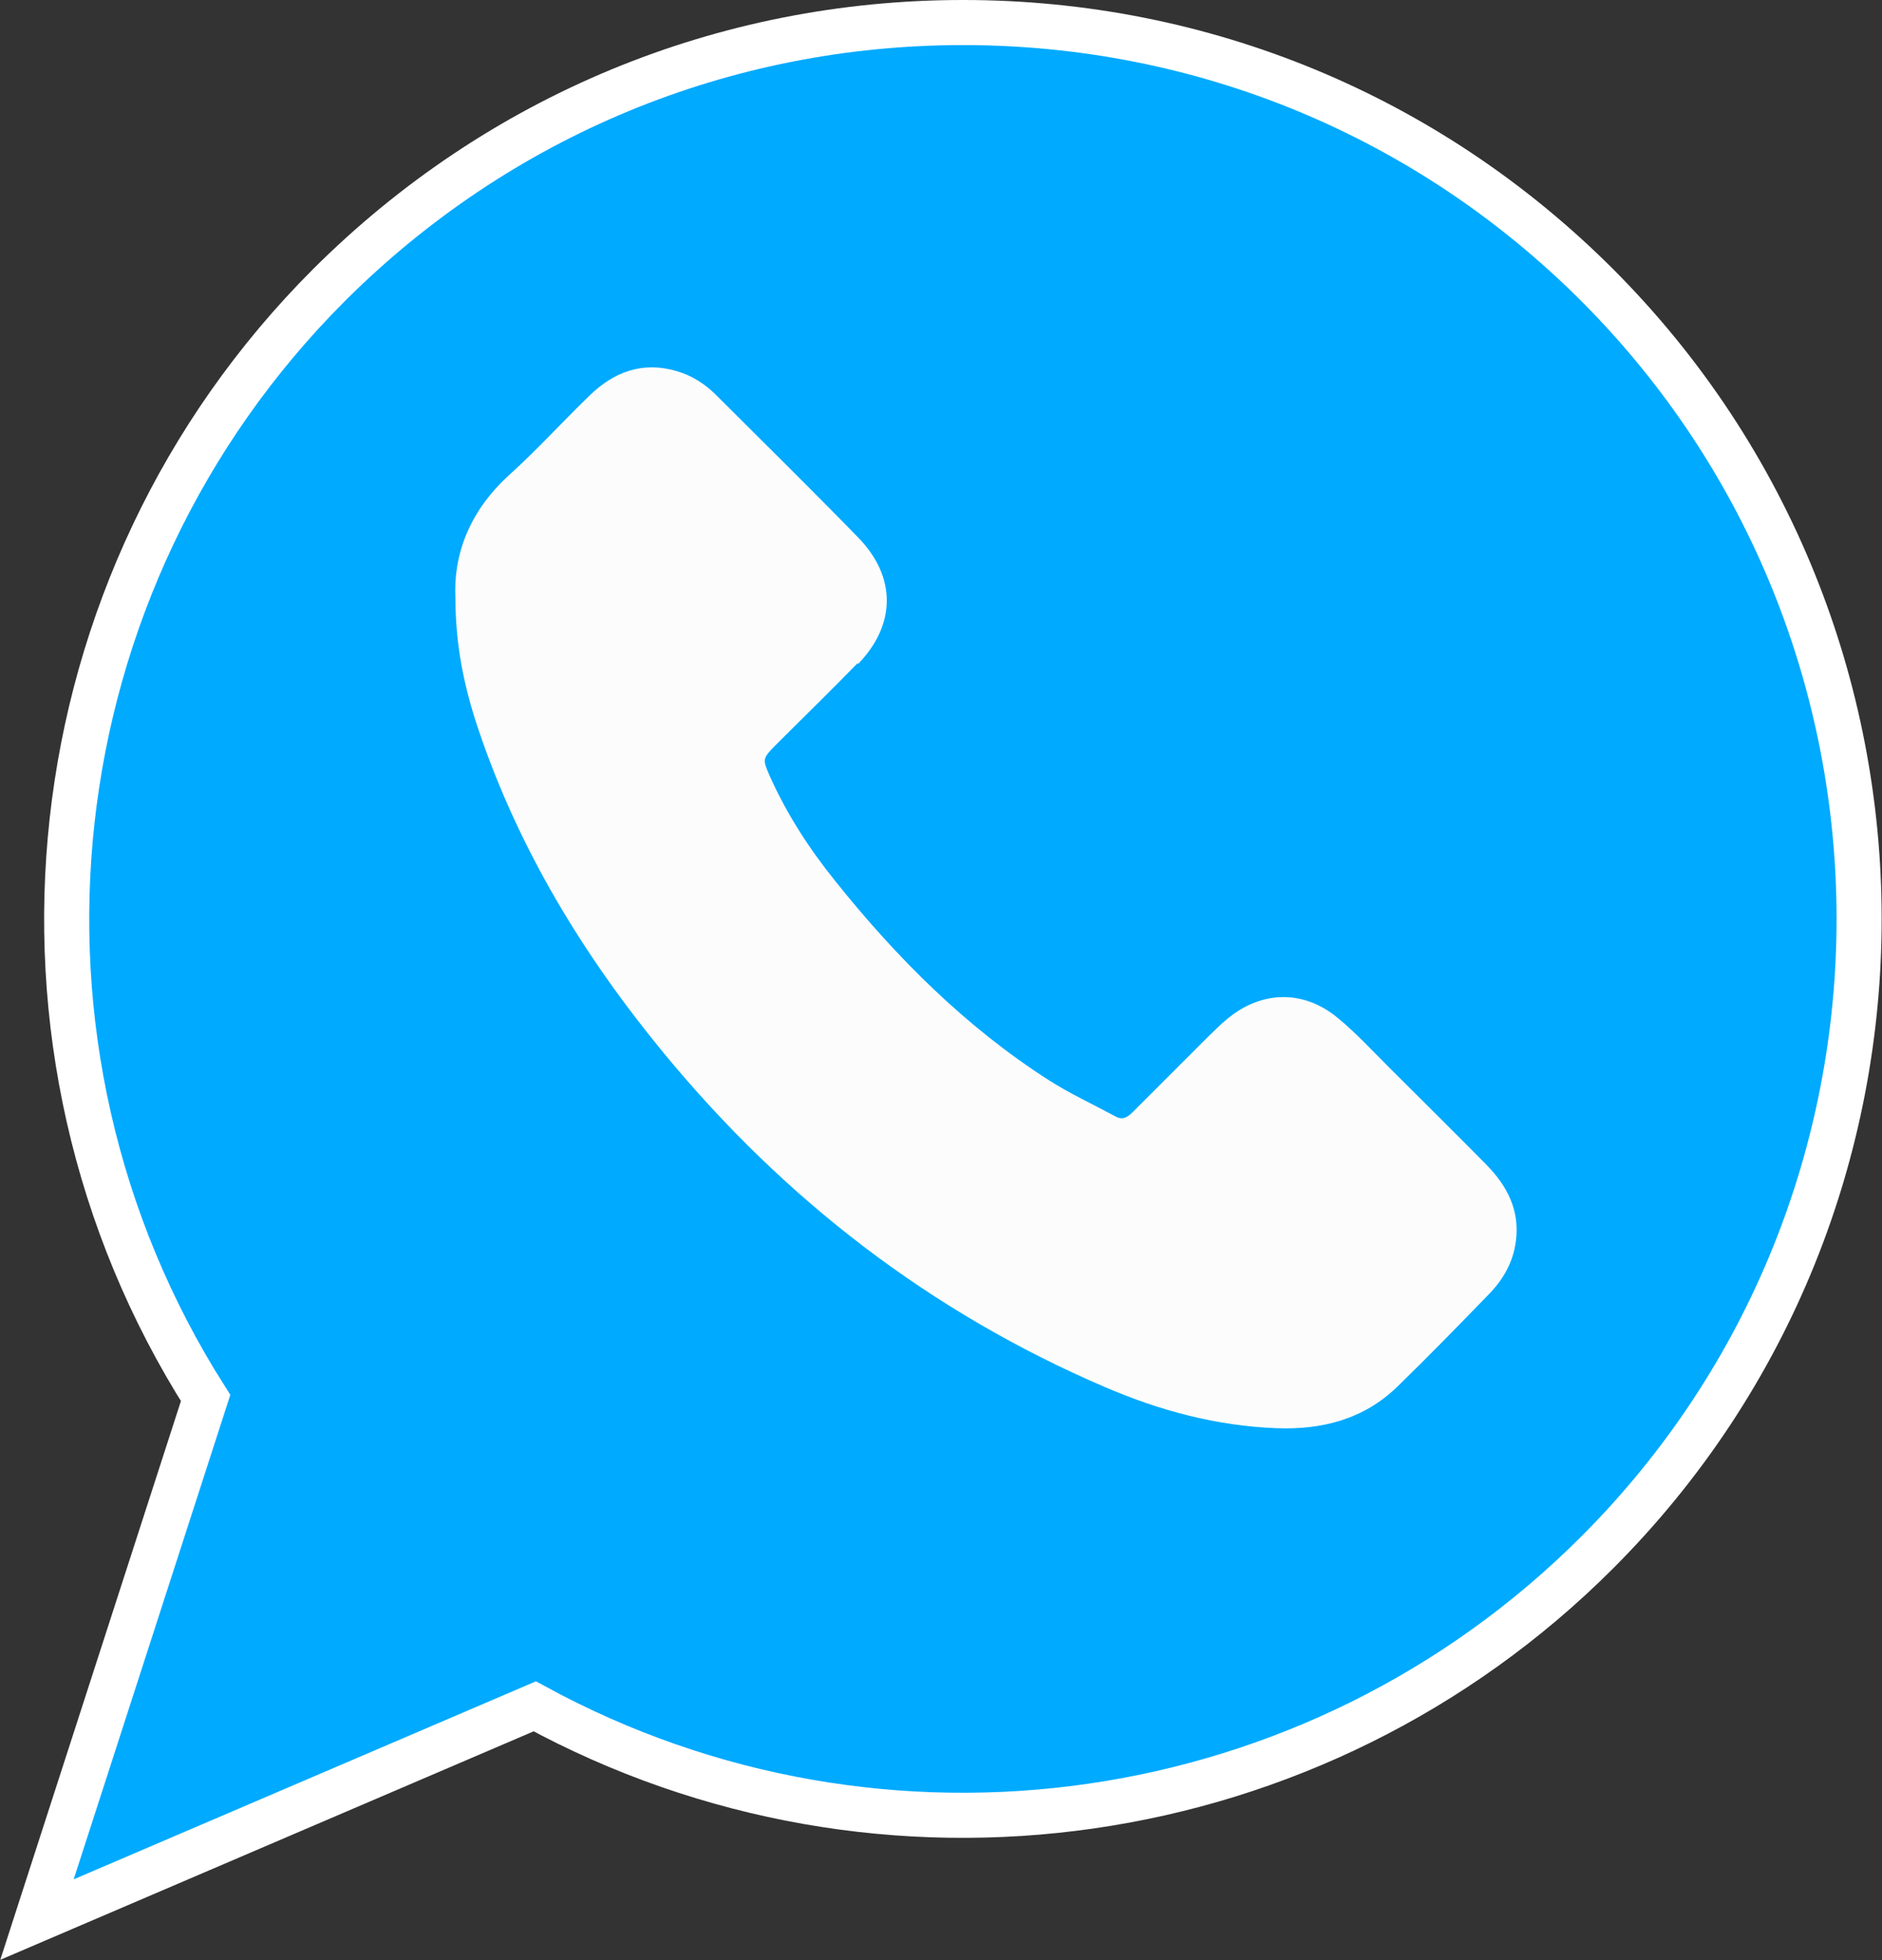 <?xml version="1.0" encoding="UTF-8"?>
<svg id="Capa_1" data-name="Capa 1" xmlns="http://www.w3.org/2000/svg" viewBox="0 0 41.74 43.48">
  <rect x="0" y="0" width="41.74" height="43.48" fill="#333333" stroke="none"/>
  <defs>
    <style>
      .cls-1 {
        fill: #0af;
        stroke: #fff;
        stroke-miterlimit: 10;
      }

      .cls-2 {
        fill: #fcfcfc;
      }
    </style>
  </defs>
  <path class="cls-1" d="M21.36.5c-5.31,0-10.3,2.07-14.06,5.82C.71,12.91-.4,23.2,4.56,31.01l-3.74,11.57,11.04-4.73c7.71,4.2,17.31,2.84,23.56-3.41,7.75-7.75,7.75-20.36,0-28.12C31.67,2.57,26.67.5,21.36.5h0Z"/>
  <path class="cls-2" d="M19.03,14.73c.85-.88.85-1.94,0-2.81-1.03-1.06-2.09-2.1-3.14-3.15-.25-.25-.54-.44-.89-.54-.75-.22-1.39.02-1.93.55-.6.58-1.15,1.19-1.77,1.75-.85.77-1.24,1.71-1.2,2.7,0,1.03.17,1.94.51,2.95.9,2.67,2.34,5.03,4.12,7.19,2.67,3.24,5.91,5.74,9.78,7.4,1.21.52,2.47.86,3.8.91,1.01.04,1.94-.2,2.68-.92.69-.67,1.36-1.36,2.03-2.05.32-.33.54-.71.6-1.18.09-.68-.19-1.22-.65-1.69-.72-.73-1.45-1.45-2.18-2.18-.37-.37-.72-.75-1.12-1.08-.76-.63-1.69-.61-2.45.02-.15.12-.28.26-.42.39-.55.55-1.11,1.11-1.66,1.66-.11.11-.22.21-.39.12-.5-.27-1.02-.51-1.49-.81-1.84-1.18-3.37-2.71-4.73-4.41-.58-.72-1.08-1.49-1.46-2.34-.16-.37-.16-.38.12-.67.61-.61,1.23-1.21,1.83-1.83h0Z"/>
</svg>